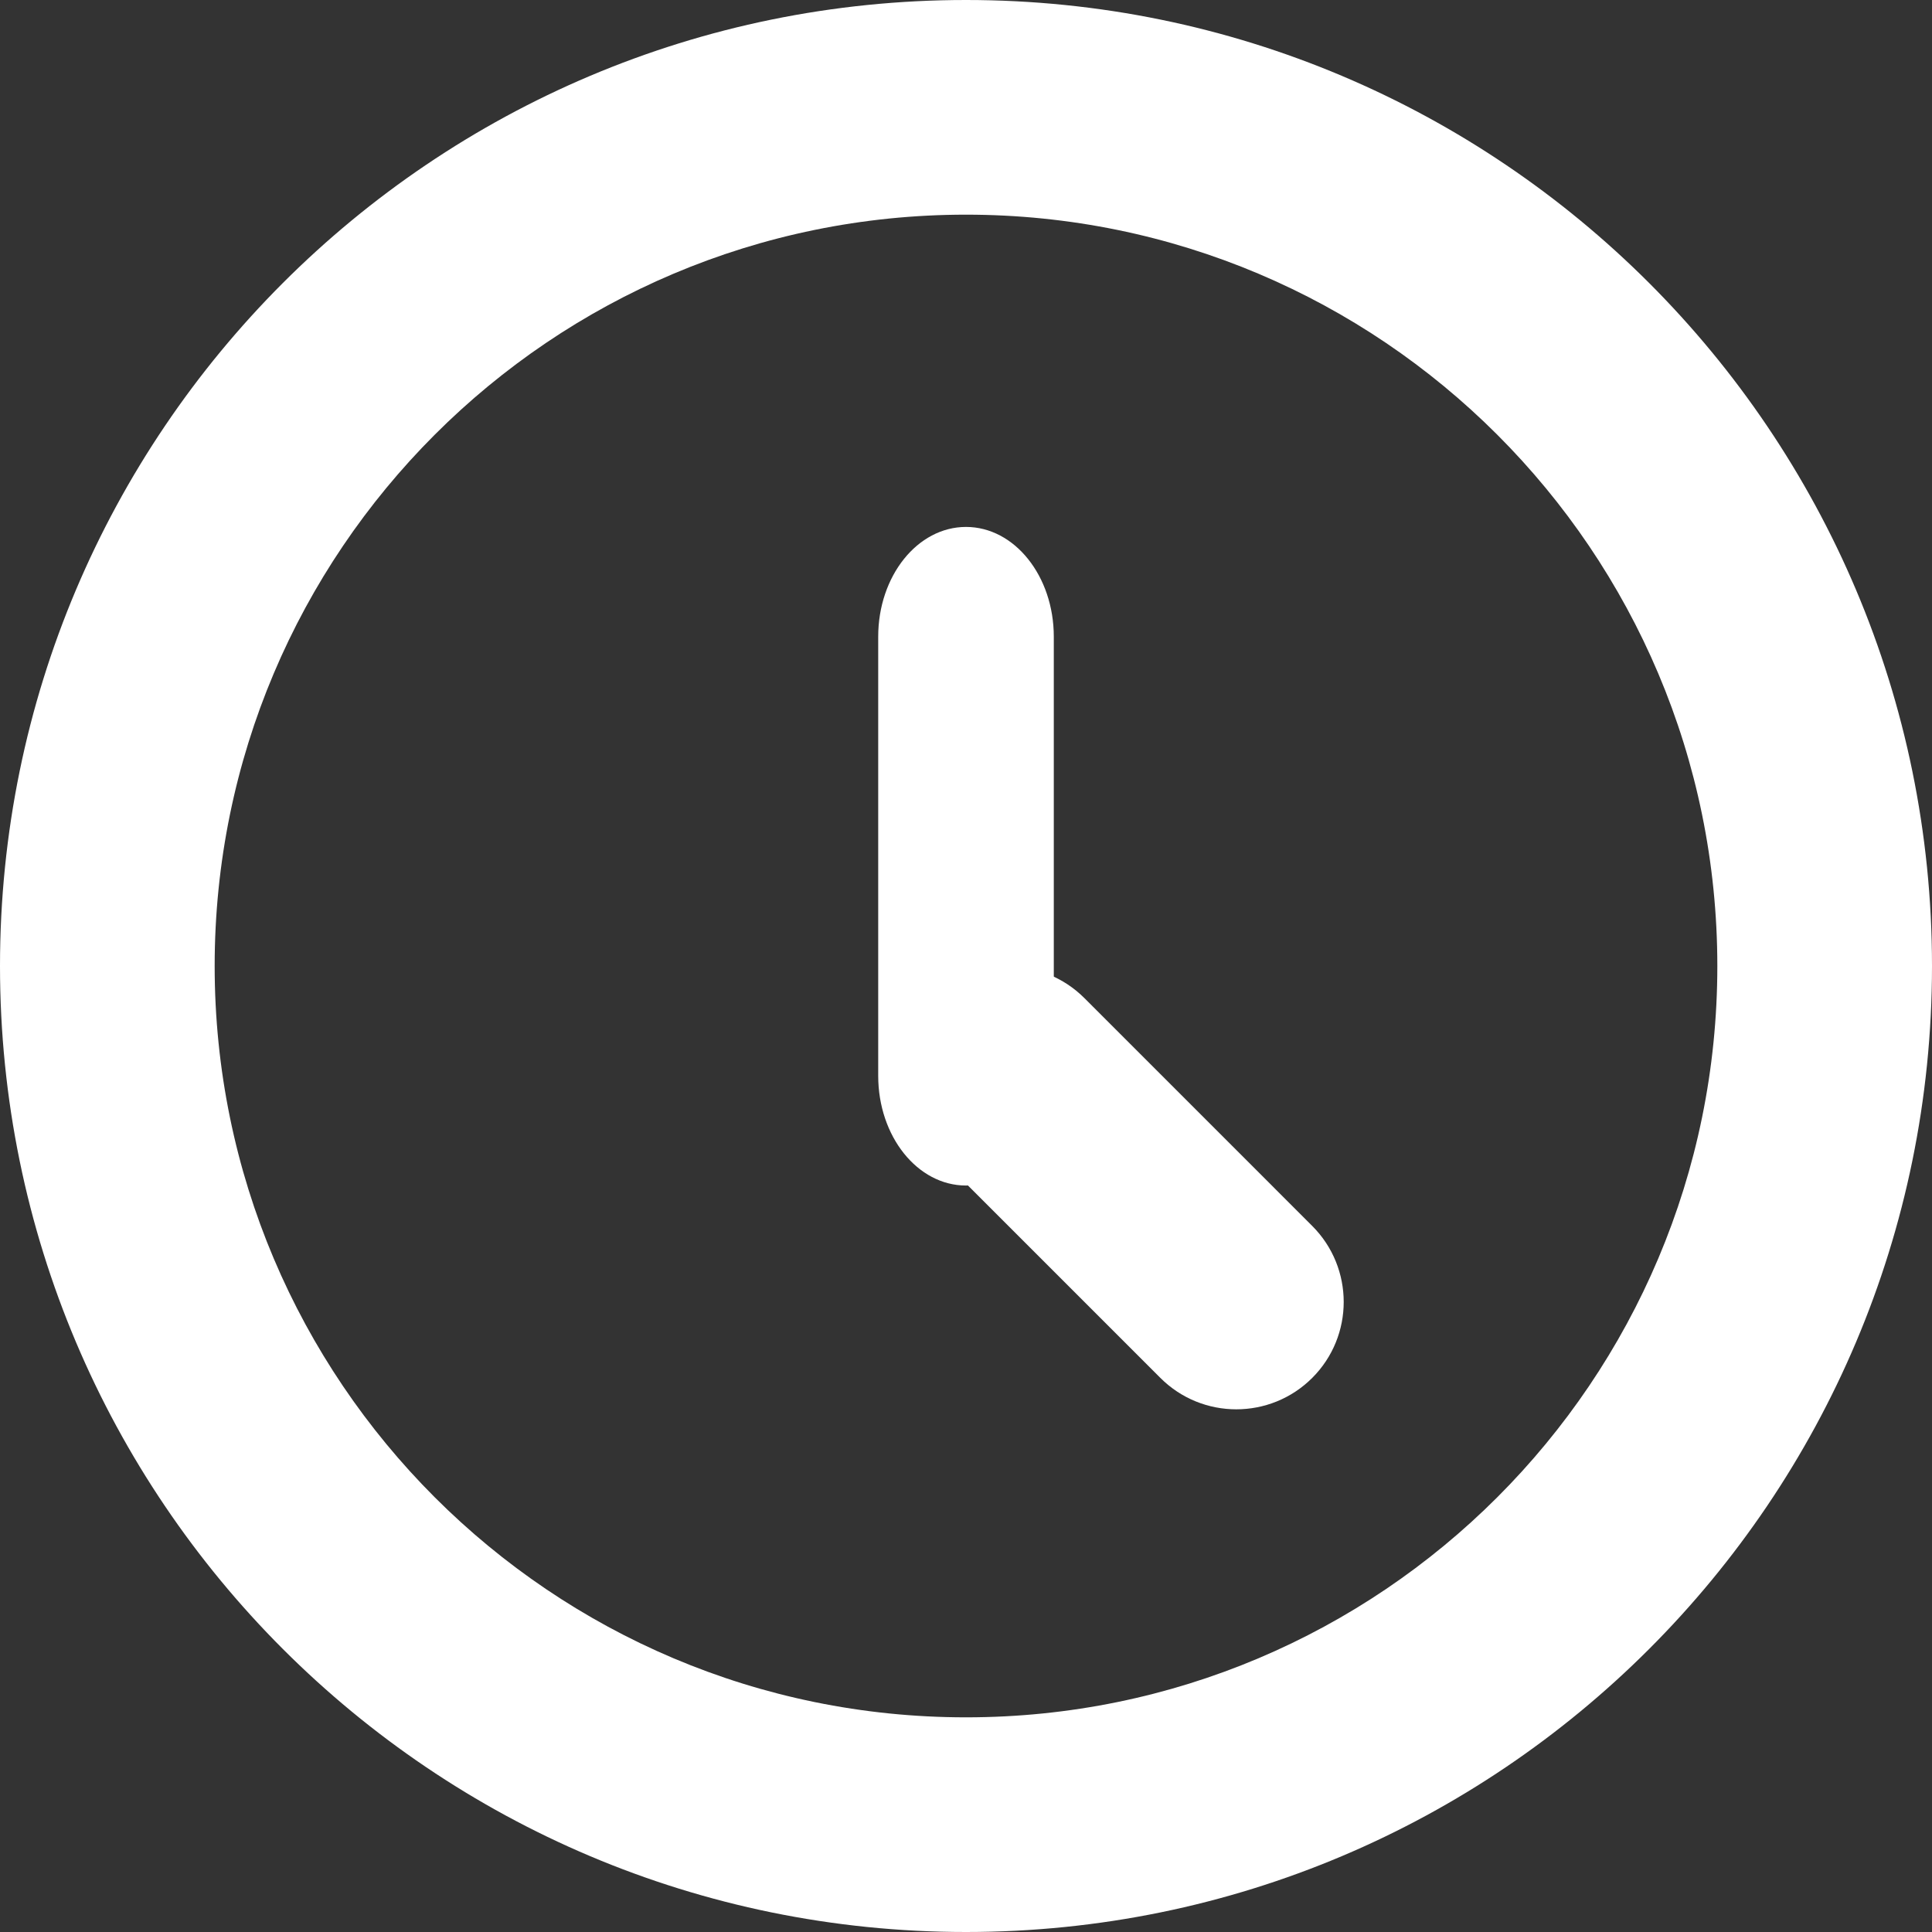 <?xml version="1.0" encoding="UTF-8"?> <svg xmlns="http://www.w3.org/2000/svg" width="27" height="27" viewBox="0 0 27 27" fill="none"><rect x="0" y="0" width="27" height="27" fill="#333333" stroke="none"/> <path d="M14.727 8.898C14.727 8.05 14.178 7.364 13.5 7.364C12.822 7.364 12.273 8.05 12.273 8.898V15.034C12.273 15.881 12.822 16.568 13.5 16.568C14.178 16.568 14.727 15.881 14.727 15.034V8.898Z" fill="white"></path> <path d="M15.155 13.949C14.569 13.363 13.618 13.363 13.032 13.949C12.446 14.535 12.446 15.486 13.032 16.072L16.216 19.256C16.802 19.842 17.753 19.842 18.339 19.256C18.925 18.67 18.925 17.72 18.339 17.133L15.155 13.949Z" fill="white"></path> <path fill-rule="evenodd" clip-rule="evenodd" d="M13.5 3C7.701 3 3 7.701 3 13.5C3 19.299 7.701 24 13.5 24C19.299 24 24 19.299 24 13.5C24 7.701 19.299 3 13.5 3ZM0 13.5C0 6.044 6.044 0 13.5 0C20.956 0 27 6.044 27 13.5C27 20.956 20.956 27 13.5 27C6.044 27 0 20.956 0 13.5Z" fill="white"></path> </svg> 